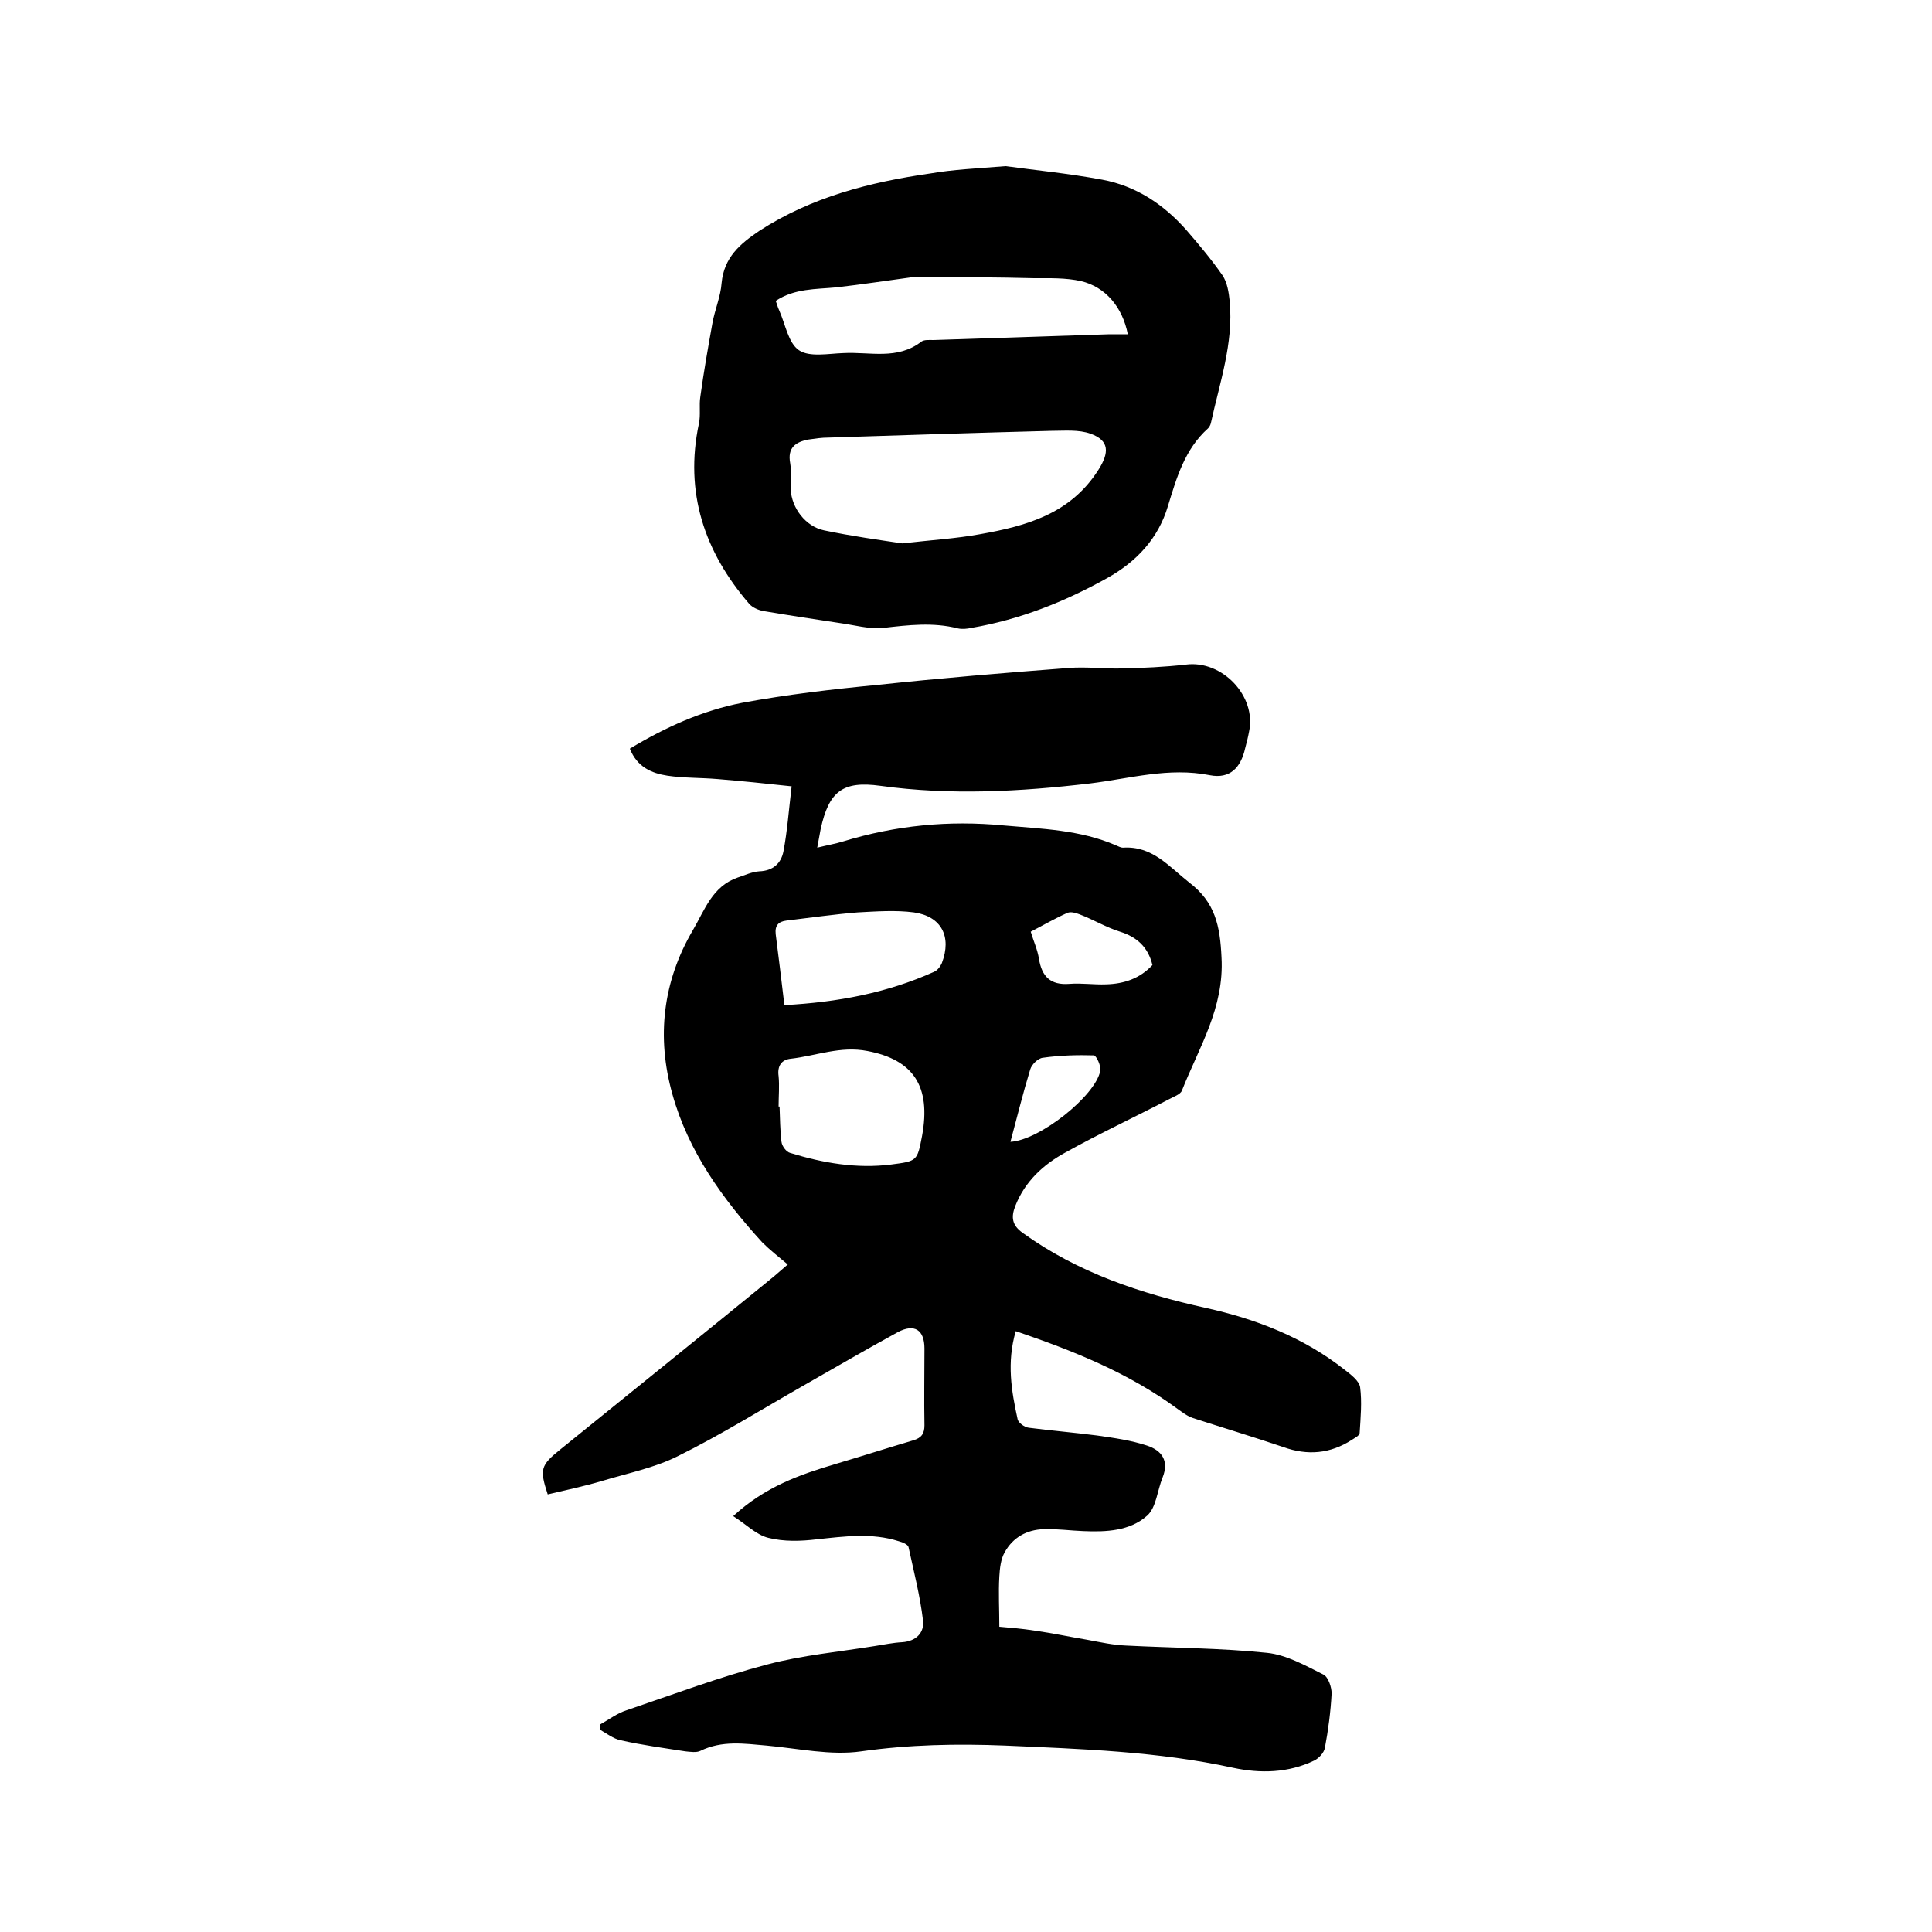 <svg enable-background="new 0 0 400 400" viewBox="0 0 400 400" xmlns="http://www.w3.org/2000/svg"><path d="m210.3 275.6c-1.9 6.5-.9 12.4.4 18.3.2.7 1.4 1.6 2.3 1.7 4.7.6 9.4 1 14.1 1.6 3.5.5 7.1 1 10.4 2.1 3 1 4.6 3.1 3.2 6.6-1.1 2.7-1.3 6.2-3.2 7.9-3.6 3.2-8.5 3.4-13.2 3.2-2.7-.1-5.5-.5-8.2-.4-3.5.1-6.4 1.7-8.1 4.8-.8 1.4-1 3.3-1.1 5-.2 3.4 0 6.7 0 10.4 2.3.2 4.8.4 7.3.8 3.6.5 7.3 1.3 10.9 1.9 2.7.5 5.4 1.1 8.1 1.2 9.7.5 19.5.5 29.1 1.5 4 .4 7.9 2.6 11.7 4.5 1 .5 1.7 2.6 1.7 3.9-.2 3.8-.7 7.6-1.4 11.3-.2 1-1.2 2.1-2.2 2.6-5.4 2.6-11.2 2.7-16.8 1.5-15.6-3.4-31.5-3.9-47.3-4.6-9.9-.4-19.8-.2-29.7 1.2-6.3.9-13-.6-19.6-1.2-4.6-.4-9.2-1.1-13.7 1.1-.8.4-2.1.2-3.1.1-4.5-.7-9-1.3-13.4-2.3-1.5-.3-2.9-1.4-4.3-2.2 0-.4.1-.8.1-1.1 1.8-1 3.5-2.3 5.4-2.9 9.7-3.3 19.3-6.9 29.2-9.5 7.2-1.9 14.8-2.6 22.2-3.8 1.9-.3 3.8-.7 5.7-.8 2.9-.2 4.6-2 4.3-4.5-.6-5.1-1.9-10.1-3-15.2-.1-.5-1.2-1-2-1.2-5.6-1.8-11.3-1-17-.4-3.3.4-6.8.5-10-.3-2.5-.6-4.6-2.8-7.3-4.5 6.6-6.1 13.8-8.6 21.2-10.8 5.4-1.6 10.7-3.3 16.1-4.9 1.7-.5 2.3-1.4 2.3-3.1-.1-5.3 0-10.6 0-15.9 0-3.9-2.1-5.2-5.5-3.4-6.6 3.6-13.1 7.4-19.6 11.1-8.6 4.9-17.1 10.2-26 14.6-4.8 2.4-10.3 3.5-15.6 5.1-3.7 1.1-7.5 1.9-11.3 2.8-1.7-5.2-1.5-6 2.6-9.3 14.7-11.9 29.5-23.8 44.2-35.8.7-.6 1.4-1.2 2.9-2.5-1.9-1.6-3.7-3-5.3-4.6-8.2-9-15.3-18.8-18.6-30.7-3.3-11.8-2-23.3 4.3-34 2.4-4.1 4-9 9.2-10.8 1.5-.5 3-1.2 4.5-1.3 2.8-.1 4.5-1.6 5-4.1.8-4.2 1.1-8.5 1.7-13.5-5.5-.6-10.4-1.1-15.3-1.5-3.5-.3-7-.2-10.4-.7-3.3-.5-6.3-1.8-7.8-5.6 7.3-4.4 15-7.9 23.3-9.5 9.2-1.7 18.6-2.8 28-3.7 13.1-1.4 26.3-2.5 39.5-3.5 3.7-.3 7.4.2 11 .1 4.4-.1 8.9-.3 13.3-.8 7.5-1 14.7 6.5 13.1 13.9-.2 1.1-.5 2.3-.8 3.4-.9 4.1-3.2 6.4-7.3 5.6-8.5-1.7-16.6.7-24.8 1.7-14.4 1.7-28.9 2.5-43.4.5-7.9-1.1-10.7 1.2-12.4 9-.2 1.1-.4 2.2-.7 3.8 2-.5 3.8-.8 5.4-1.3 10.8-3.3 21.8-4.4 33.2-3.3 7.9.7 15.8.9 23.2 4.1.5.2 1 .5 1.5.5 6.1-.4 9.5 3.9 13.7 7.2 5.4 4.1 6.4 9 6.7 15.5.6 10.5-4.7 18.7-8.2 27.6-.3.8-1.8 1.3-2.7 1.8-7.1 3.7-14.4 7.1-21.4 11-4.6 2.5-8.4 6-10.4 11.1-.9 2.3-.7 4 1.6 5.6 11.4 8.2 24.3 12.5 37.9 15.5 10.4 2.3 20.2 6.1 28.7 12.8 1.3 1 3 2.3 3.2 3.6.4 3.1.1 6.3-.1 9.5 0 .5-1 1-1.6 1.4-4.5 2.9-9.2 3.3-14.2 1.5-6.2-2.1-12.5-4-18.7-6-1.2-.4-2.2-1.2-3.2-1.9-10.2-7.5-21.5-12-33.5-16.1zm-49.1-46.5h.2c.1 2.4.1 4.9.4 7.3.1.9 1 2.1 1.8 2.3 6.8 2.1 13.8 3.3 20.9 2.4 5.4-.7 5.4-.7 6.4-5.9 1.9-10.3-1.8-15.8-11.3-17.6-5.6-1.1-10.6 1-15.9 1.6-1.9.2-2.8 1.5-2.5 3.6.2 2 0 4.2 0 6.3zm1.2-21c11-.6 21.2-2.5 31-6.9.7-.3 1.3-1.1 1.6-1.8 2.1-5.5-.1-9.7-5.8-10.5-3.8-.5-7.8-.2-11.6 0-4.9.4-9.8 1.1-14.8 1.7-1.6.2-2.4 1-2.2 2.8.6 4.8 1.2 9.5 1.8 14.7zm51-15.2c.6 2 1.4 3.7 1.7 5.6.6 3.7 2.4 5.5 6.3 5.2 2.5-.2 5.1.2 7.6.1 3.7-.1 7-1.2 9.6-4-.9-3.7-3.2-5.8-6.7-6.9-2.9-.9-5.5-2.5-8.4-3.6-.8-.3-1.8-.6-2.5-.3-2.5 1.1-4.9 2.5-7.6 3.9zm-4.2 43.5c6-.3 17.6-9.5 18.6-14.7.2-1-.8-3.1-1.3-3.2-3.5-.1-7.1 0-10.6.5-1 .1-2.3 1.4-2.6 2.4-1.5 4.9-2.7 9.8-4.1 15z"/><path d="m208.2 34.4c5.8.8 13 1.5 20 2.8s12.7 5.1 17.4 10.4c2.6 3 5.2 6.1 7.5 9.4 1 1.5 1.3 3.5 1.5 5.4.8 8.7-2.1 16.9-3.9 25.2-.1.4-.3.8-.6 1.1-4.8 4.3-6.5 10.2-8.3 16.1-2 6.7-6.5 11.5-12.6 14.9-8.8 4.9-18.1 8.6-28.1 10.3-.9.2-1.9.3-2.8.1-5.1-1.3-10.2-.7-15.4-.1-3 .3-6-.6-9-1-5.3-.8-10.6-1.6-15.9-2.5-1-.2-2.2-.7-2.9-1.5-9.3-10.8-13.4-23.1-10.4-37.3.4-1.8 0-3.8.3-5.6.7-5.1 1.6-10.2 2.5-15.2.5-2.8 1.7-5.5 1.9-8.3.5-5.3 3.8-8.1 7.8-10.8 10.8-7 22.9-10.1 35.5-11.9 4.6-.8 9.3-1 15.5-1.5zm-21.4 78.1c6.1-.7 11.2-1 16.1-1.9 9.6-1.7 18.7-4.2 24.5-13.3 2.3-3.6 2.3-6.1-1.6-7.5-2.5-.9-5.4-.6-8.1-.6-15.4.4-30.8.9-46.2 1.4-1.4 0-2.7.2-4.1.4-2.7.5-4.4 1.7-3.8 4.9.3 1.8 0 3.6.1 5.4.2 3.9 3.1 7.7 6.9 8.5 5.7 1.2 11.5 2 16.2 2.7zm-26.2-50.2c.3.7.4 1.3.7 1.9 1.3 2.9 1.9 6.8 4.1 8.3s6.1.7 9.2.6c5.5-.3 11.2 1.5 16.2-2.4.6-.4 1.6-.3 2.5-.3 12.1-.4 24.3-.8 36.4-1.2h3.8c-1.1-5.6-4.6-9.8-9.7-11-3.1-.7-6.5-.6-9.7-.6-7.5-.2-15-.2-22.5-.3-.9 0-1.9 0-2.8.1-5.2.7-10.4 1.5-15.7 2.1-4.2.4-8.6.2-12.5 2.8z"/></svg>